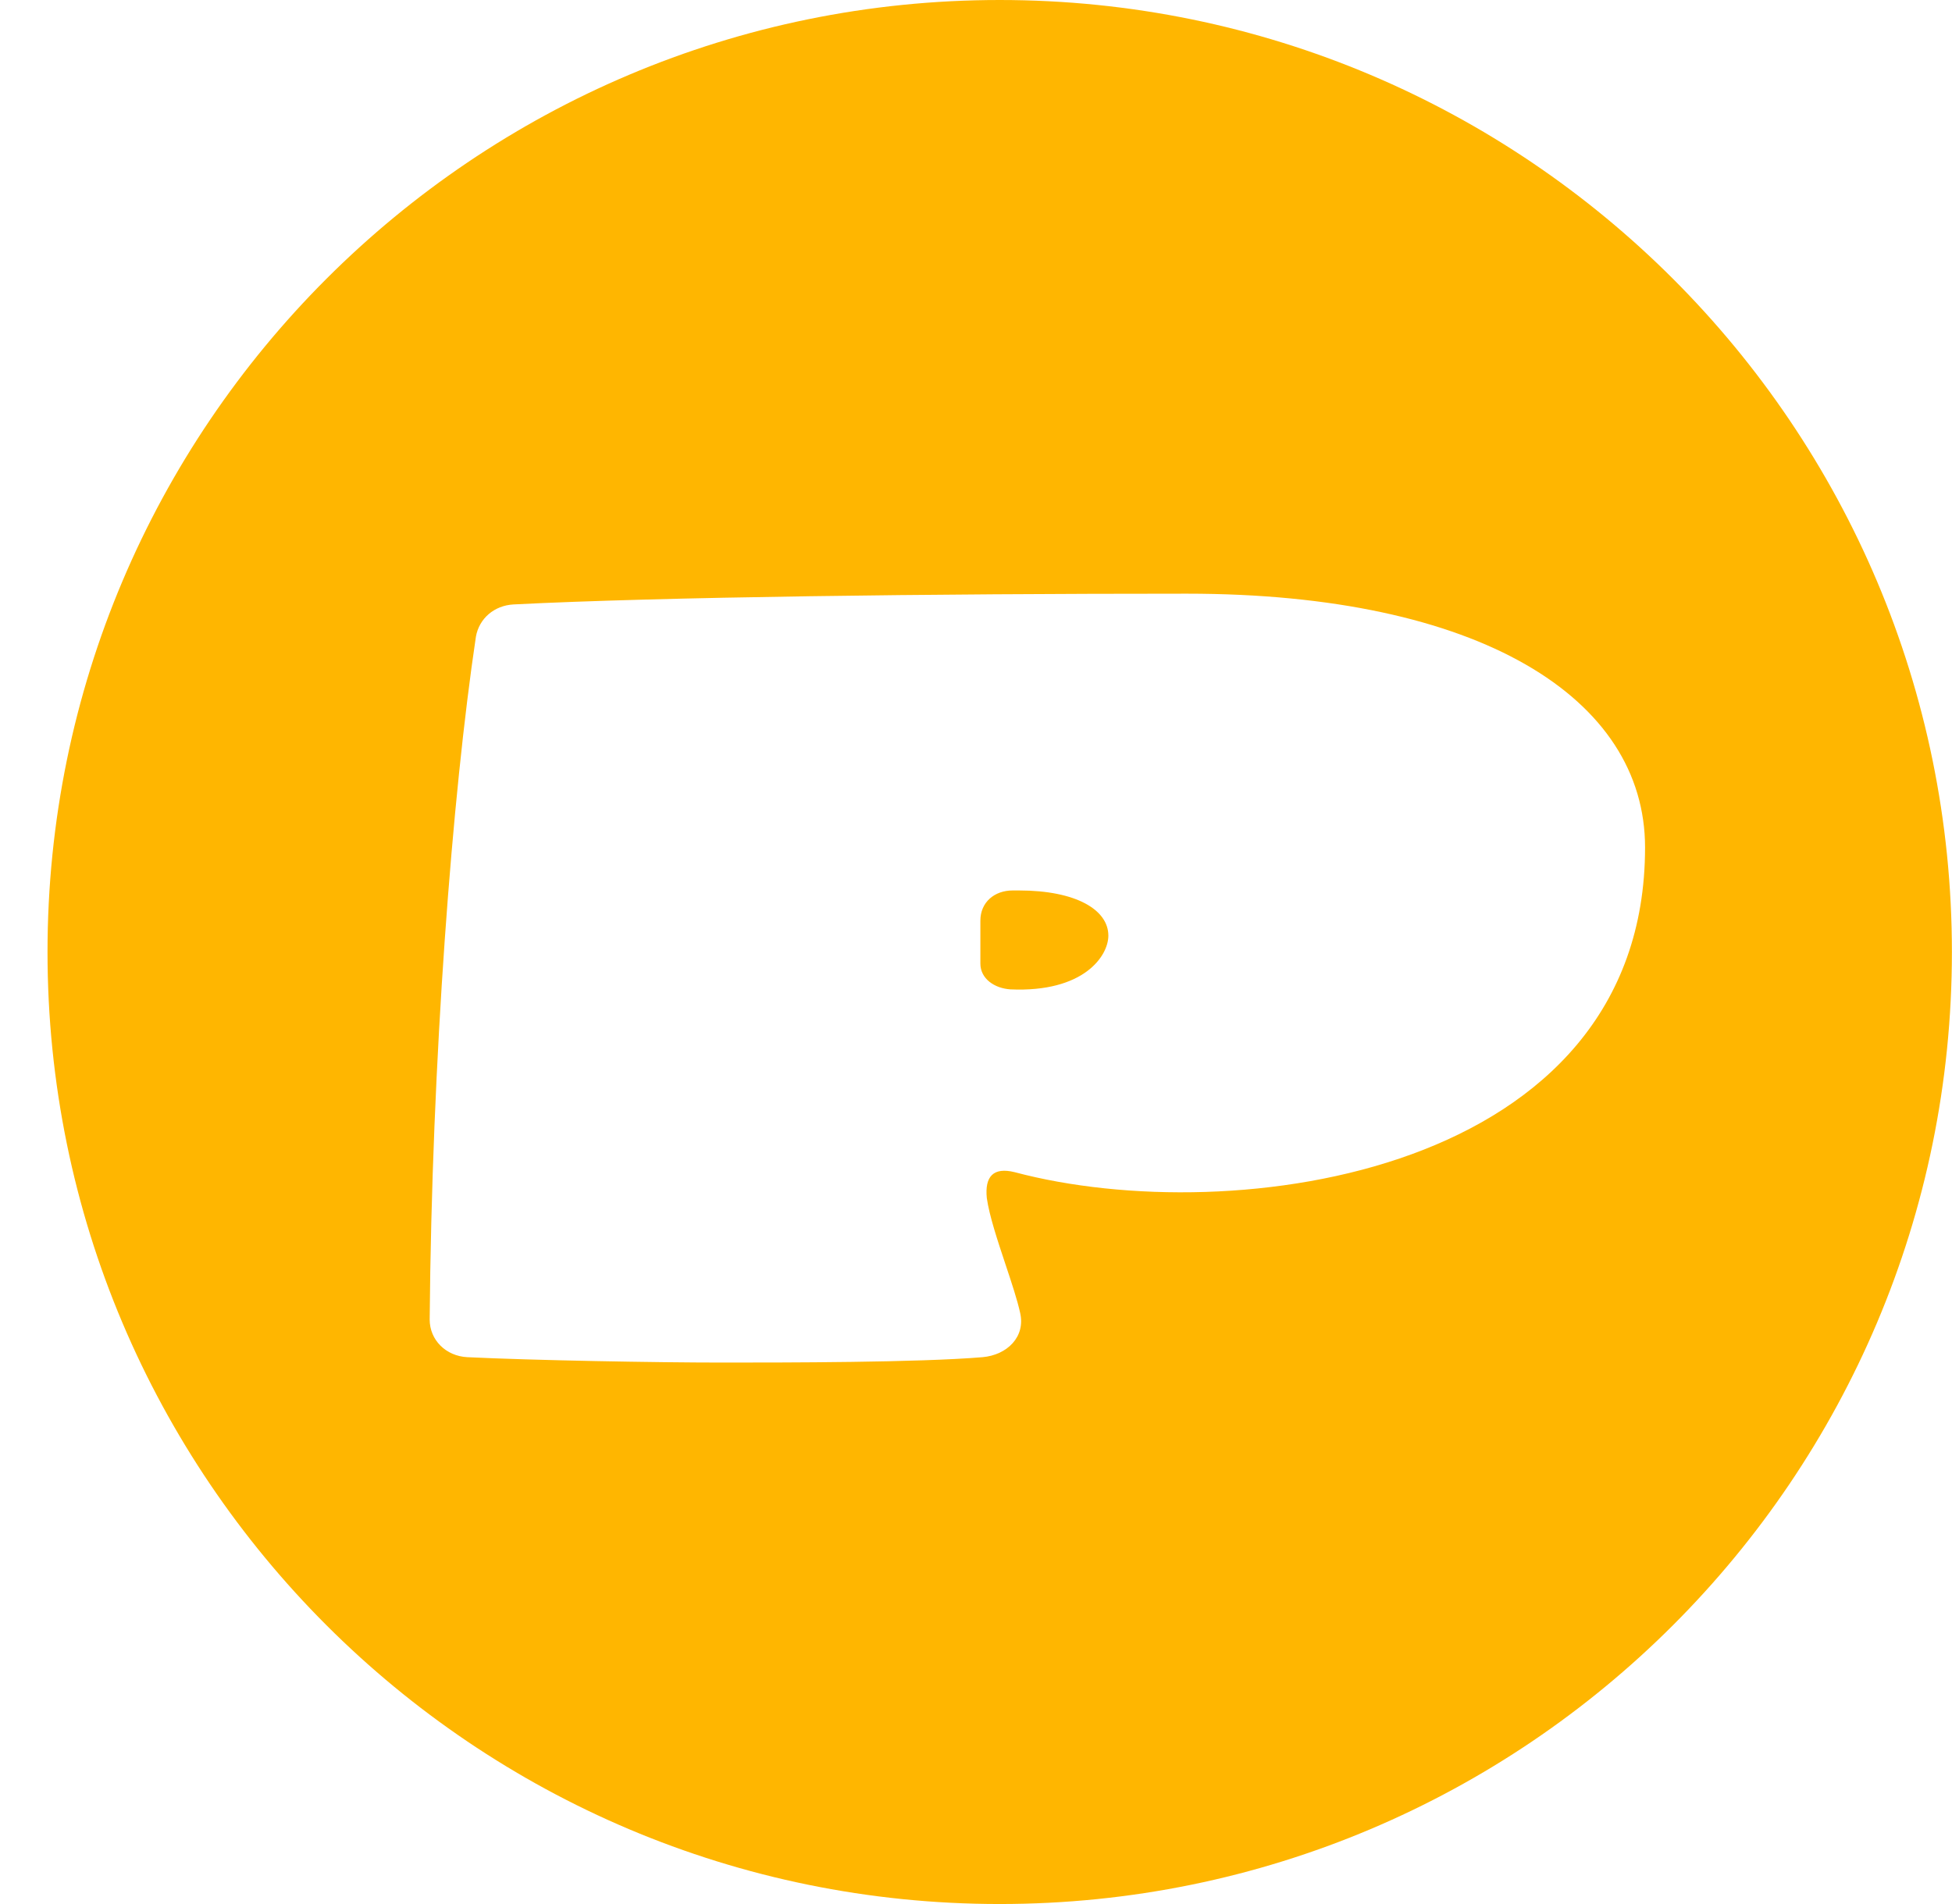 <svg width="41" height="40" viewBox="0 0 41 40" fill="none" xmlns="http://www.w3.org/2000/svg">
<path fill-rule="evenodd" clip-rule="evenodd" d="M20.998 0C9.952 0 0.998 8.954 0.998 20C0.998 31.046 9.952 40 20.998 40C32.044 40 40.998 31.046 40.998 20C40.998 8.954 32.044 0 20.998 0ZM20.637 28.512C19.282 28.625 16.503 28.625 15.147 28.625C13.814 28.625 11.194 28.579 9.816 28.512C9.364 28.489 9.025 28.15 9.025 27.721C9.07 22.276 9.499 16.696 9.996 13.376C10.064 12.992 10.381 12.72 10.787 12.698C13.882 12.54 19.553 12.472 24.929 12.472C31.074 12.472 34.553 14.663 34.553 17.803C34.553 24.671 25.901 25.846 21.315 24.626C20.863 24.513 20.682 24.716 20.727 25.168C20.779 25.539 20.953 26.062 21.119 26.561C21.246 26.943 21.369 27.311 21.428 27.585C21.541 28.082 21.157 28.466 20.637 28.512ZM20.592 20.243C20.592 20.56 20.886 20.763 21.224 20.785C22.761 20.853 23.28 20.085 23.28 19.656C23.28 19.114 22.602 18.707 21.405 18.707H21.27C20.886 18.707 20.592 18.956 20.592 19.34V20.243Z" fill="#FFB600"/>
</svg>
